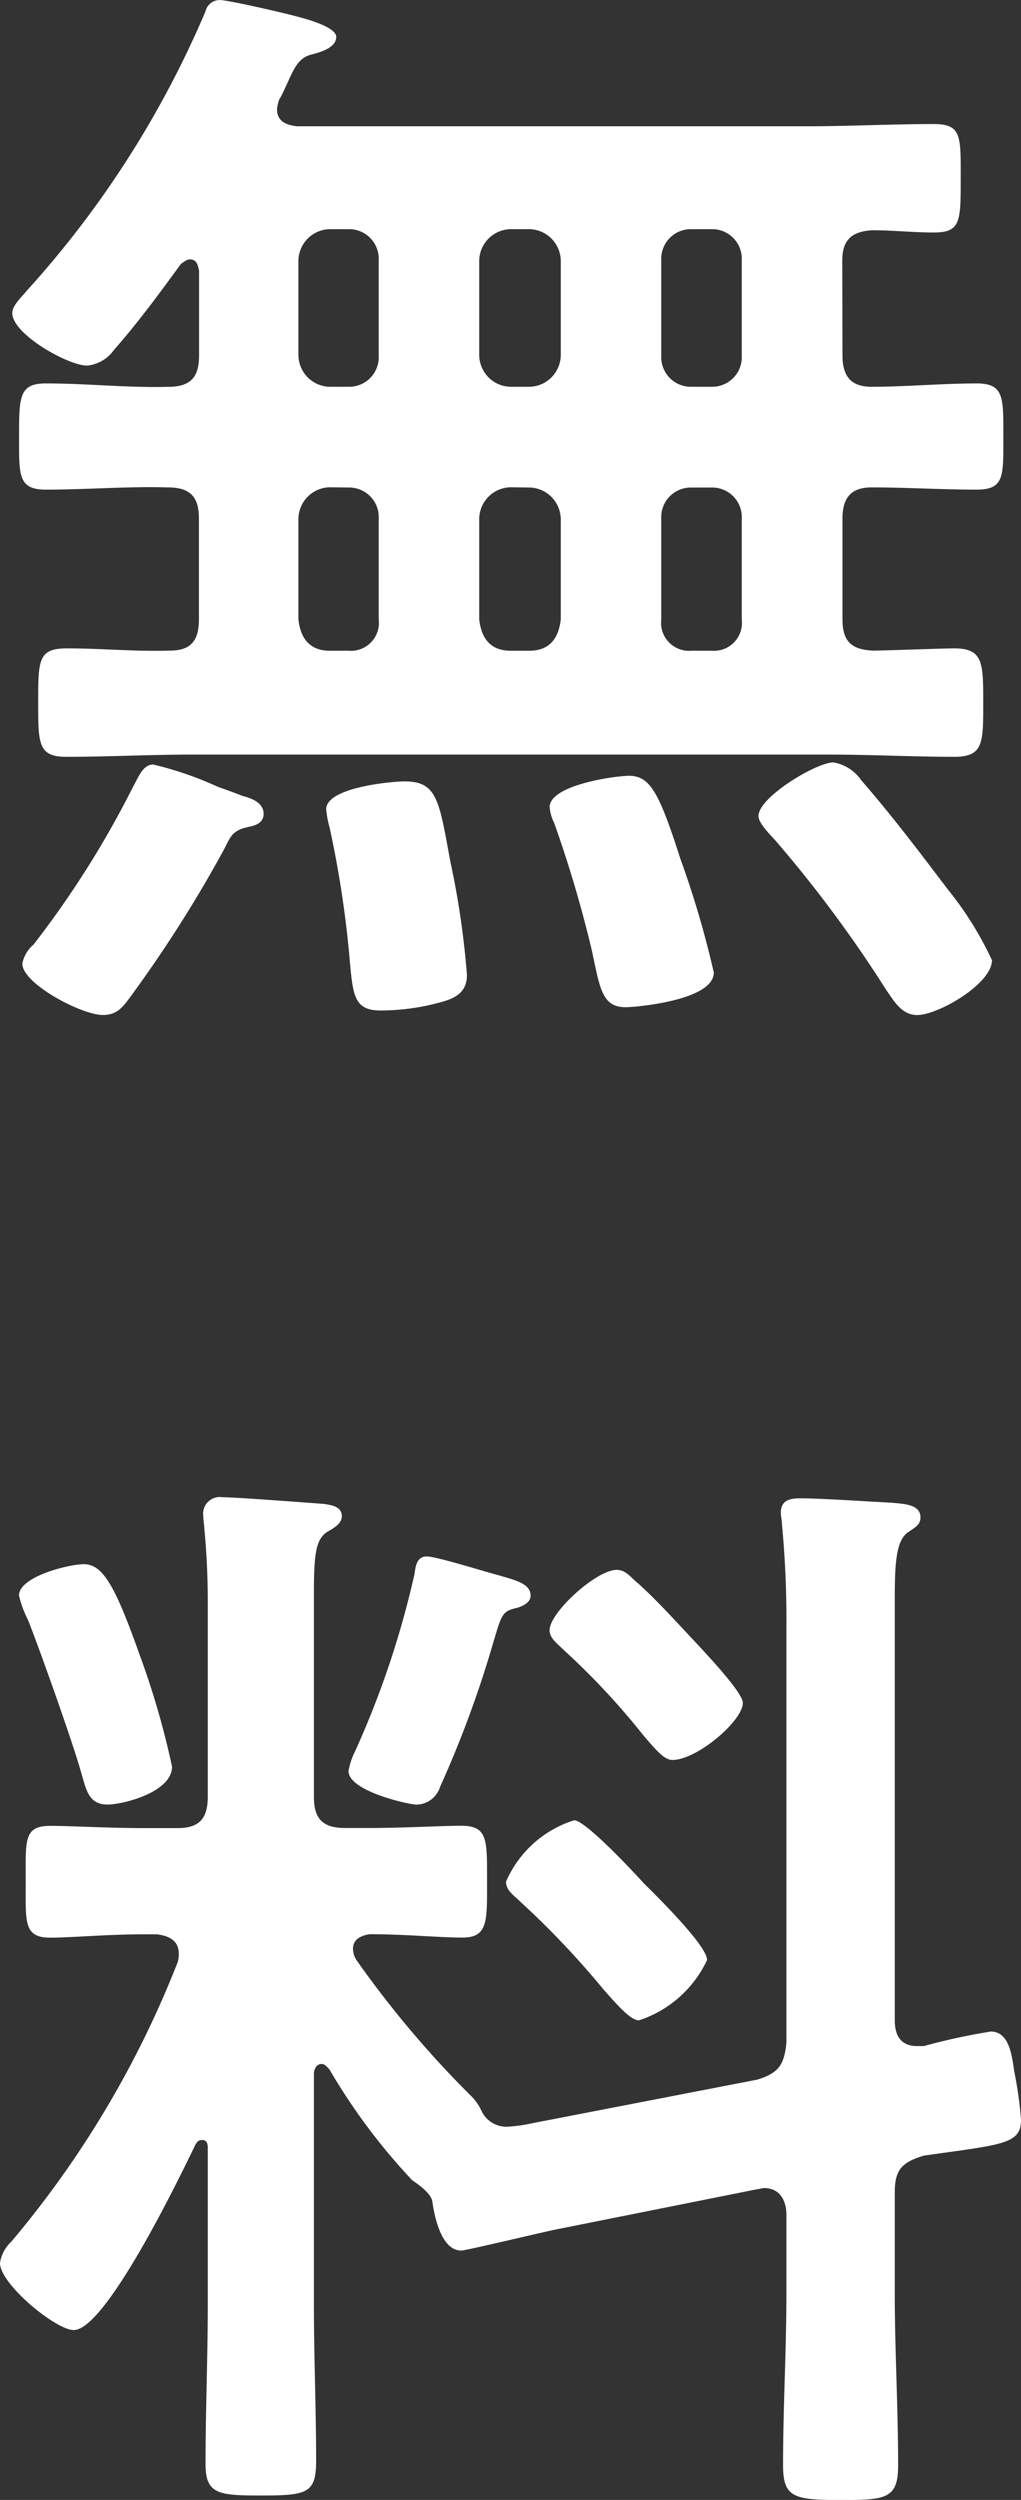 <svg xmlns="http://www.w3.org/2000/svg" width="33.818" height="82.744" viewBox="0 0 33.818 82.744">
  <rect x="0" y="0" width="33.818" height="82.744" fill="#333333" stroke="none"/>
  <path id="Path_122" data-name="Path 122" d="M34.336.555a11.248,11.248,0,0,0-1.48-2.368c-.925-1.221-1.85-2.442-2.849-3.589a1.405,1.405,0,0,0-.925-.592c-.555,0-2.479,1.147-2.479,1.776,0,.259.444.666.629.888a42.08,42.08,0,0,1,3.589,4.847c.259.37.518.851,1.036.851C32.56,2.368,34.336,1.332,34.336.555ZM25.123.962a32.047,32.047,0,0,0-1.11-3.774c-.7-2.183-1-2.738-1.7-2.738-.444,0-2.627.3-2.627,1.036A1.372,1.372,0,0,0,19.832-4,40.313,40.313,0,0,1,21.09.259c.259,1.221.333,1.85,1.11,1.85C22.533,2.109,25.123,1.887,25.123.962Zm-8.177.074a28.178,28.178,0,0,0-.555-3.774c-.37-2.035-.444-2.627-1.517-2.627-.37,0-2.59.185-2.59.925a3.332,3.332,0,0,0,.111.592A34.534,34.534,0,0,1,13.061.518c.111,1.221.148,1.7,1.036,1.7a7.577,7.577,0,0,0,2.072-.3C16.65,1.776,16.946,1.554,16.946,1.036ZM10.212-4.292c0-.37-.407-.518-.7-.592-.185-.074-.481-.185-.814-.3a11.339,11.339,0,0,0-2.146-.74c-.333,0-.481.407-.666.74A31.785,31.785,0,0,1,2.59.037a1.106,1.106,0,0,0-.37.629c0,.666,1.961,1.7,2.664,1.7.481,0,.666-.259.962-.666A43.036,43.036,0,0,0,8.917-3.145c.185-.37.259-.592.74-.7C9.8-3.885,10.212-3.922,10.212-4.292Zm2.812-10.8a.981.981,0,0,1,1,1.036v3.33a.926.926,0,0,1-1,1.036H12.4c-.629,0-.962-.37-1.036-1.036v-3.33A1.059,1.059,0,0,1,12.4-15.1Zm5.994,0a1.059,1.059,0,0,1,1.036,1.036v3.33c-.074.666-.407,1.036-1.036,1.036h-.629c-.629,0-.962-.37-1.036-1.036v-3.33A1.059,1.059,0,0,1,18.389-15.1Zm6.031,0a.981.981,0,0,1,1,1.036v3.33a.926.926,0,0,1-1,1.036h-.666a.926.926,0,0,1-1-1.036v-3.33a.981.981,0,0,1,1-1.036ZM13.024-23.643a.981.981,0,0,1,1,1.036v3.145a.981.981,0,0,1-1,1.036H12.4a1.059,1.059,0,0,1-1.036-1.036v-3.145A1.059,1.059,0,0,1,12.4-23.643Zm5.994,0a1.059,1.059,0,0,1,1.036,1.036v3.145a1.059,1.059,0,0,1-1.036,1.036h-.629a1.059,1.059,0,0,1-1.036-1.036v-3.145a1.059,1.059,0,0,1,1.036-1.036Zm6.031,0a.981.981,0,0,1,1,1.036v3.145a.981.981,0,0,1-1,1.036h-.666a.981.981,0,0,1-1-1.036v-3.145a.981.981,0,0,1,1-1.036Zm4.329,1.036c0-.666.3-.962,1-1,.666,0,1.332.074,2.035.074.888,0,.888-.37.888-1.776s.037-1.813-.888-1.813c-1.406,0-2.812.074-4.218.074H11.322c-.333-.037-.666-.148-.666-.555a1.08,1.08,0,0,1,.074-.333c.111-.185.185-.37.259-.518.259-.592.407-.851.777-.962.3-.074.851-.222.851-.592,0-.148-.222-.407-1.406-.7-.407-.111-2.183-.518-2.442-.518a.479.479,0,0,0-.481.37,32.874,32.874,0,0,1-5.92,9.25c-.148.185-.481.481-.481.74,0,.7,1.85,1.739,2.479,1.739a1.237,1.237,0,0,0,.888-.518c.814-.925,1.517-1.887,2.22-2.849.111-.074.185-.148.3-.148.222,0,.259.185.3.37v2.812c0,.74-.3,1.036-1.036,1.036C5.7-18.389,4.366-18.537,3-18.537c-.888,0-.888.444-.888,1.776,0,1.258-.037,1.739.888,1.739,1.332,0,2.7-.111,4.033-.074.74,0,1.036.3,1.036,1.036v3.33c0,.7-.259,1.036-.962,1.036-1.147.037-2.257-.074-3.4-.074-.962,0-.962.37-.962,1.813,0,1.332,0,1.776.925,1.776,1.406,0,2.775-.074,4.181-.074h21.09c1.369,0,2.775.074,4.144.074.962,0,.962-.444.962-1.776s0-1.813-.962-1.813c-.37,0-2.294.074-2.7.074-.7-.037-1-.3-1-1.036v-3.33c0-.666.259-1.036.962-1.036,1.147,0,2.331.074,3.478.074.925,0,.888-.444.888-1.739s.037-1.776-.888-1.776c-1.147,0-2.331.111-3.478.111-.7,0-.962-.37-.962-1.036ZM15.614,20.288c-.333,0-.37.333-.407.592a30.171,30.171,0,0,1-1.961,5.846,2.352,2.352,0,0,0-.222.666c0,.666,2,1.11,2.257,1.11a.833.833,0,0,0,.777-.592,35.823,35.823,0,0,0,1.739-4.7c.3-1,.3-1.11.814-1.221.222-.074.444-.185.444-.407,0-.407-.555-.518-1.036-.666C17.575,20.806,15.947,20.288,15.614,20.288ZM24.9,33.645c0-.481-1.7-2.146-2.109-2.553-.333-.37-1.924-2.072-2.294-2.072a3.648,3.648,0,0,0-2.257,2.035c0,.3.3.481.481.666a28.74,28.74,0,0,1,2.738,2.886c.518.592.925,1.036,1.184,1.036A3.8,3.8,0,0,0,24.9,33.645Zm1.184-8.51c0-.333-1.11-1.517-1.628-2.072-.629-.666-1.221-1.332-1.887-1.924-.222-.185-.37-.407-.666-.407-.666,0-2.22,1.406-2.22,2,0,.259.259.444.444.629a24.282,24.282,0,0,1,2.664,2.849c.444.518.7.814.962.814C24.568,27.022,26.085,25.727,26.085,25.135ZM7.178,27.244a27.142,27.142,0,0,0-1.073-3.7c-.814-2.294-1.221-3-1.85-3-.481,0-2.146.407-2.146,1.036a3.607,3.607,0,0,0,.3.814c.37.925,1.517,4.144,1.776,5.106.148.481.222,1,.851,1C5.55,28.5,7.178,28.095,7.178,27.244Zm11.951,11.8a5.108,5.108,0,0,1-.74.111.917.917,0,0,1-.962-.518,1.668,1.668,0,0,0-.37-.518,33.569,33.569,0,0,1-3.774-4.477.714.714,0,0,1-.111-.37c0-.333.3-.444.555-.481,1.184,0,2.294.111,3.071.111.851,0,.814-.555.814-1.85,0-1.369.037-1.85-.851-1.85-.7,0-1.887.074-3.108.074h-.74c-.74,0-1.036-.3-1.036-1.036V21.657c0-1.369.037-1.924.444-2.183.185-.111.481-.259.481-.518,0-.333-.37-.37-.592-.407-.518-.037-2.923-.222-3.367-.222a.551.551,0,0,0-.629.629c0,.148.037.333.037.444.074.777.111,1.591.111,2.368v6.475c0,.74-.3,1.036-1,1.036H6.253c-1.221,0-2.4-.074-3.108-.074-.888,0-.814.481-.814,1.85,0,1.332-.074,1.85.814,1.85.7,0,1.887-.111,3.108-.111H6.66c.37.037.74.185.74.629a.815.815,0,0,1-.037.3,32.972,32.972,0,0,1-5.513,9.25,1.194,1.194,0,0,0-.37.7c0,.7,1.85,2.22,2.442,2.22,1.073,0,3.552-5.143,4.033-6.142.074-.111.111-.148.222-.148.148,0,.185.111.185.259v5.18c0,1.776-.074,3.515-.074,5.291,0,1,.444,1.036,1.85,1.036,1.517,0,1.813-.074,1.813-1.147,0-1.7-.074-3.441-.074-5.18V37.419c0-.148.074-.333.259-.333.111,0,.185.111.259.185a20.111,20.111,0,0,0,2.738,3.663c.222.148.629.444.666.7.074.518.3,1.628.962,1.628.148,0,2.775-.629,3.145-.7l6.66-1.332c.074,0,.148-.037.222-.037.518,0,.74.407.74.888v2.59c0,1.887-.111,3.774-.111,5.7,0,1.073.37,1.147,1.924,1.147,1.48,0,1.887-.037,1.887-1.147,0-1.924-.111-3.811-.111-5.7v-3.33c0-.74.222-1,.962-1.221,2.59-.37,3.219-.37,3.219-1.184a12.624,12.624,0,0,0-.222-1.591c-.074-.481-.148-1.332-.777-1.332a20.217,20.217,0,0,0-2.22.481h-.222c-.555,0-.74-.37-.74-.851V21.731c0-1.184.037-1.924.407-2.22.259-.185.444-.259.444-.518,0-.444-.592-.444-.925-.481-.7-.037-2.4-.148-3.034-.148-.333,0-.666.037-.666.481,0,.111.037.259.037.37a33.712,33.712,0,0,1,.148,3.441V36.383c-.074.74-.259,1-.962,1.221Z" transform="translate(-1.48 31.228)" fill="#fff"/>
</svg>
